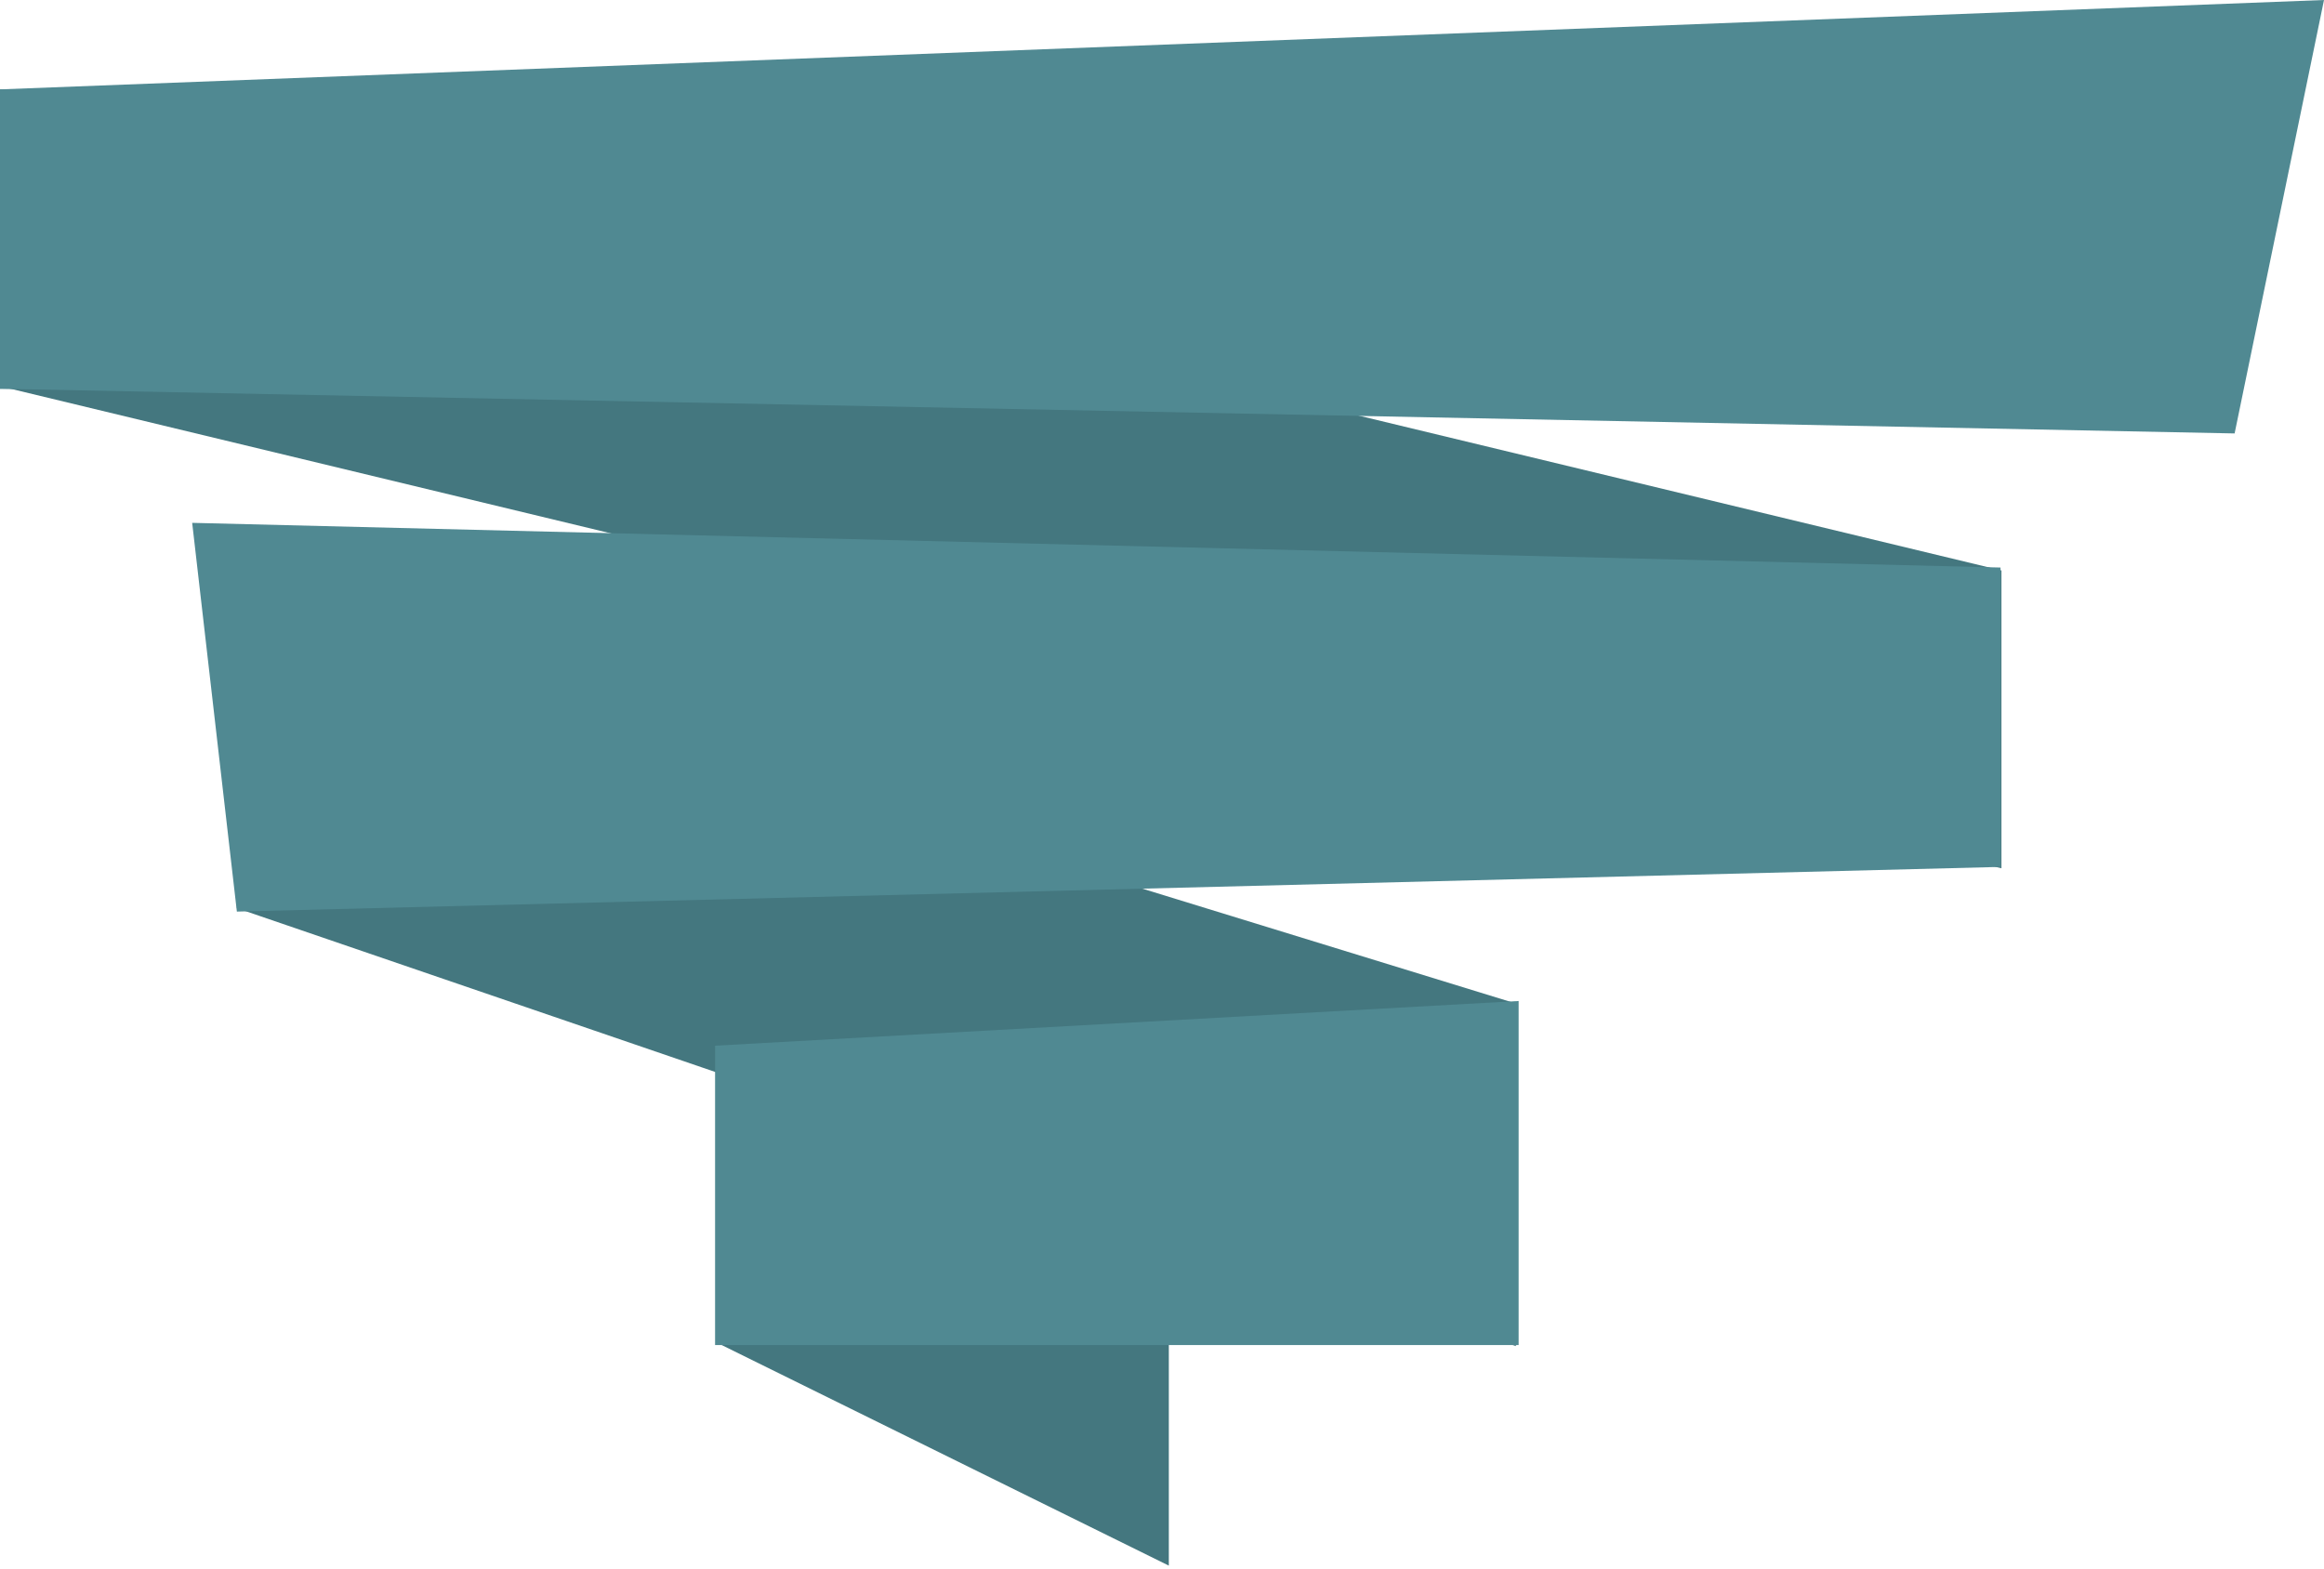 <?xml version="1.0" encoding="UTF-8"?> <svg xmlns="http://www.w3.org/2000/svg" width="520" height="351"><g fill="none" fill-rule="evenodd"><path fill="#44777f" d="M.943 20l446.87 107.647V194.3L.943 86.654z"></path><path fill="#508992" d="M0 20L520 0l-20 96.993-500-10z"></path><path fill="#508992" d="M0 20h500v66.993H0z"></path><path fill="#44777f" d="M53 136.56l286.191 88v76.667L53 203.227z"></path><path fill="#44777f" d="M160.187 233.684l101.34 50v66.667l-101.34-50z"></path><path fill="#508992" d="M43 117l404.608 10v66.993L53 203.993zM160 234l179.804-10v76.993H160z"></path></g></svg> 